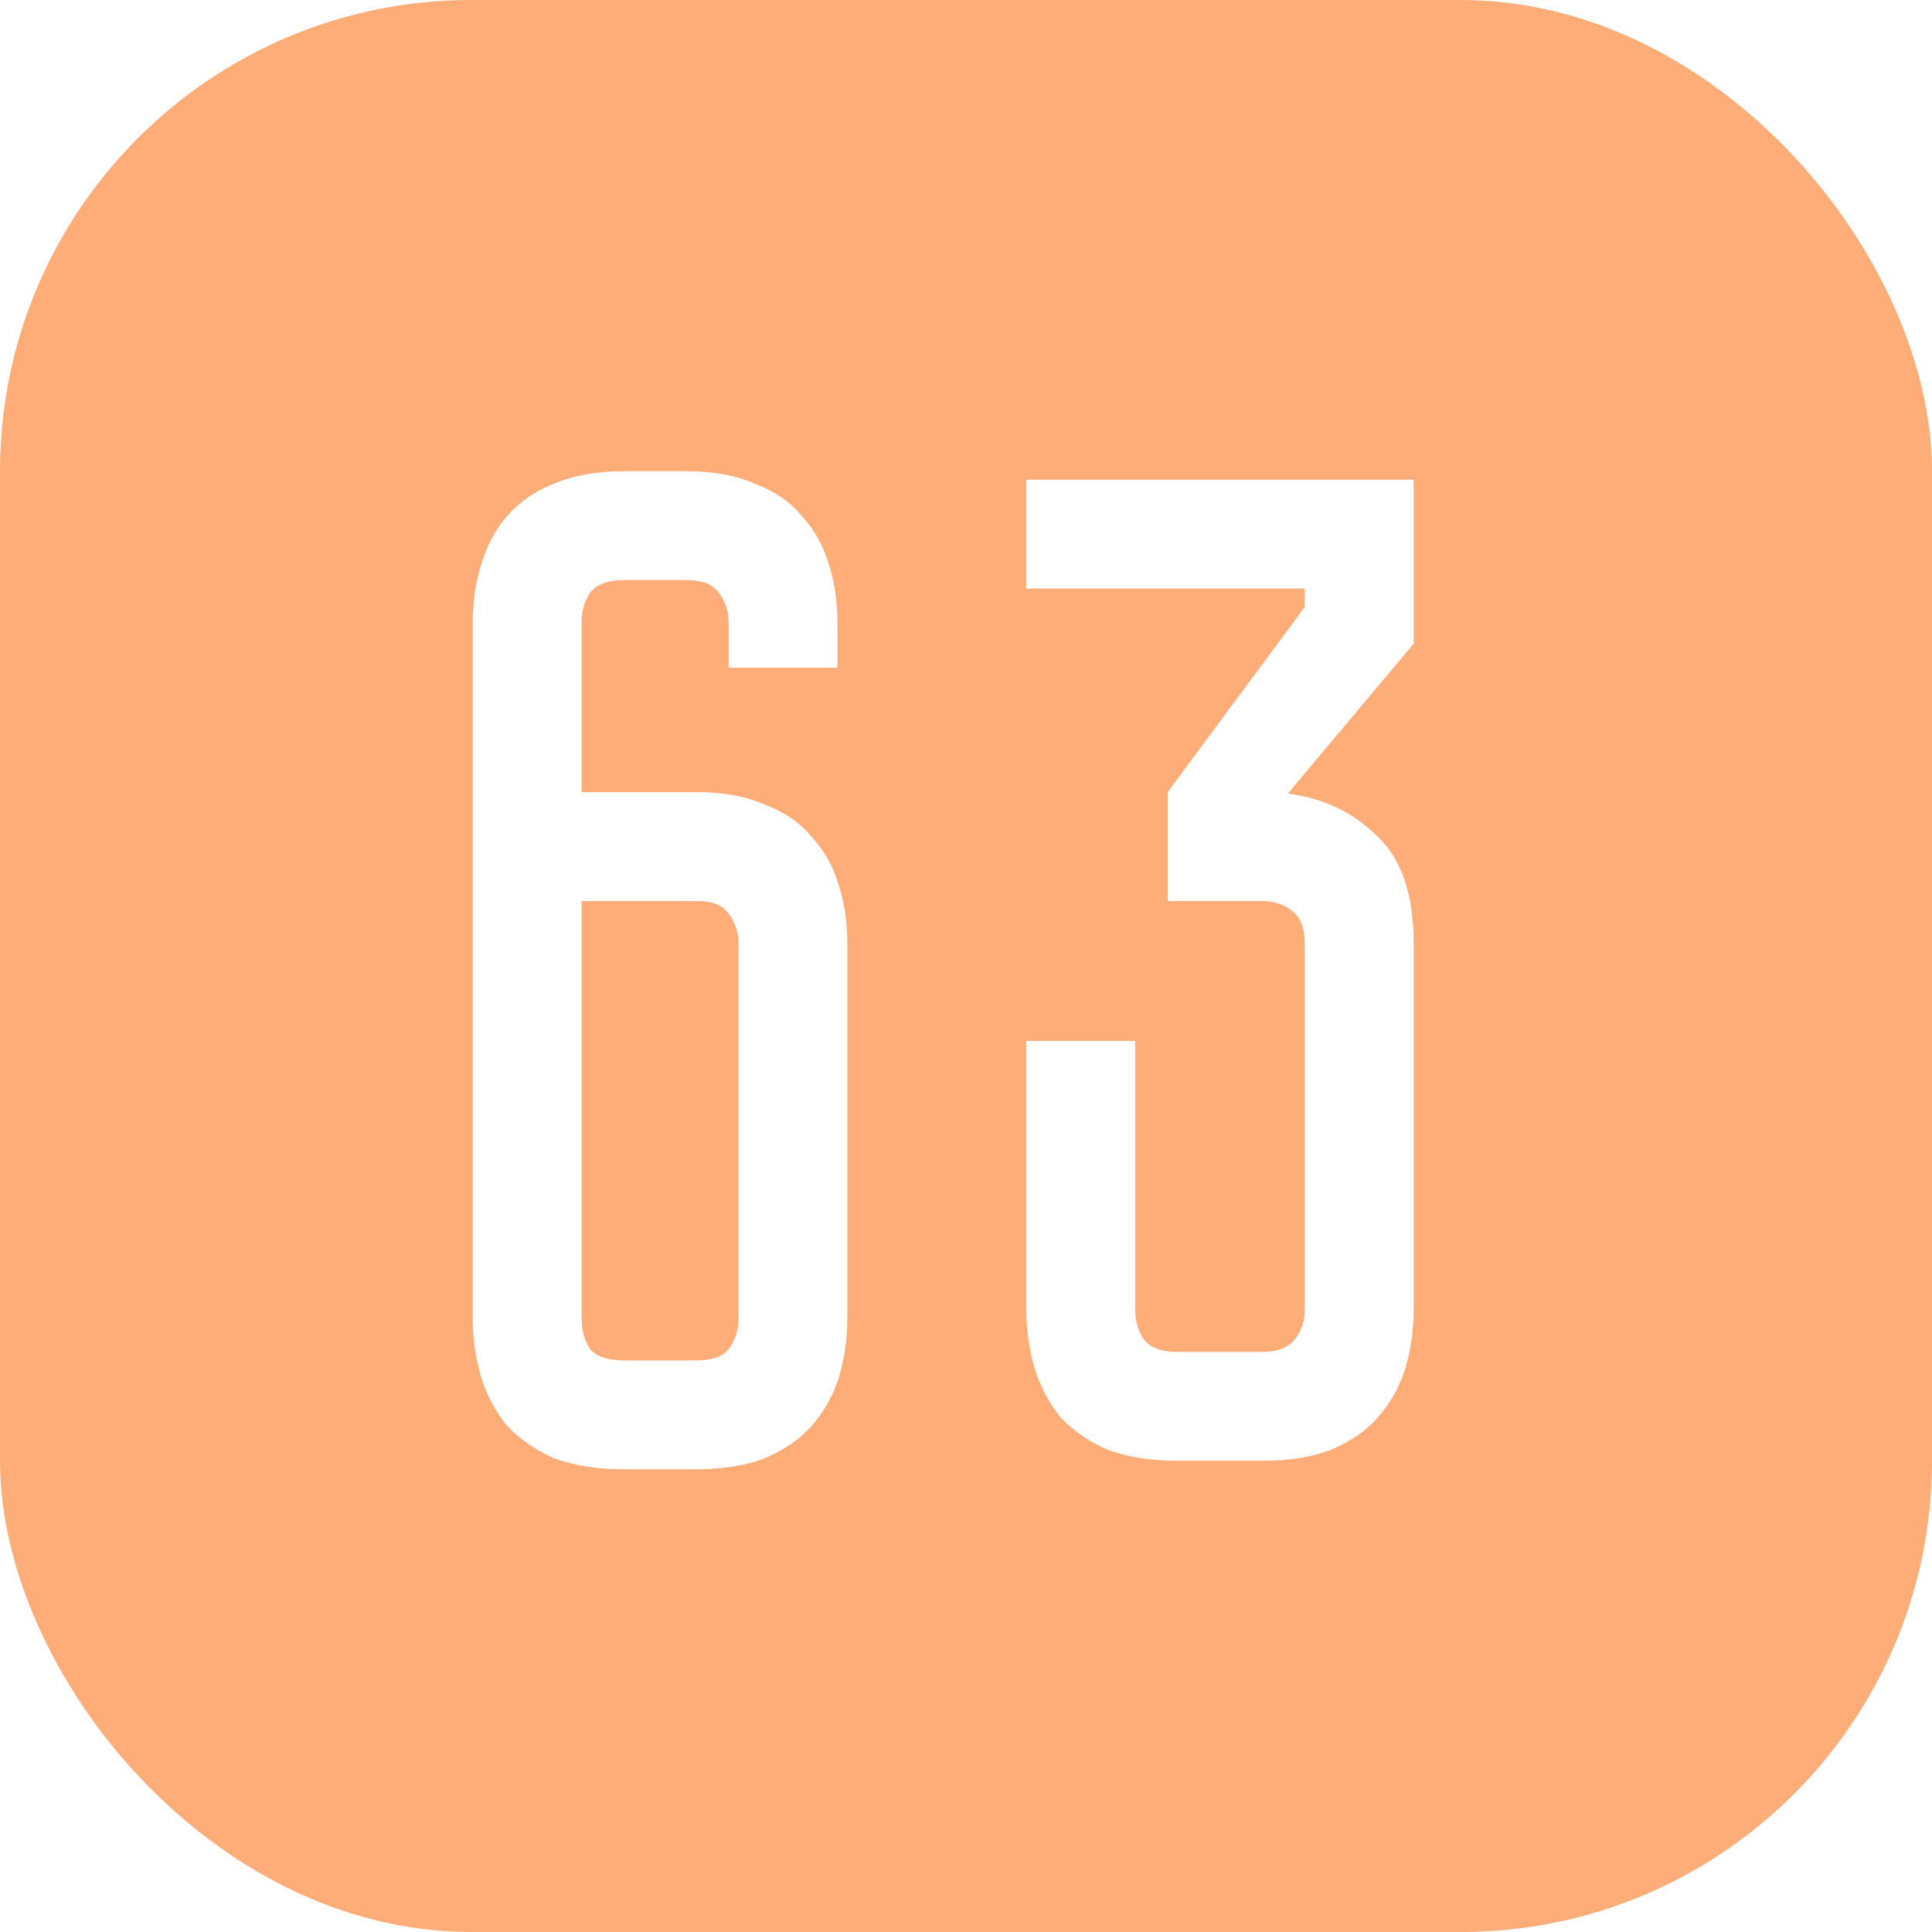 <?xml version="1.0" encoding="UTF-8"?> <svg xmlns="http://www.w3.org/2000/svg" width="41" height="41" viewBox="0 0 41 41" fill="none"> <g filter="url(#filter0_i_3_56)"> <rect width="41" height="41" rx="10" fill="#FEAC78"></rect> </g> <path d="M15.462 14.17V13.21C15.462 12.97 15.392 12.76 15.252 12.58C15.132 12.4 14.902 12.31 14.562 12.31H13.242C12.902 12.31 12.662 12.4 12.522 12.58C12.402 12.76 12.342 12.97 12.342 13.21V16.81H14.772C15.352 16.81 15.842 16.9 16.242 17.08C16.662 17.24 16.992 17.47 17.232 17.77C17.492 18.05 17.682 18.39 17.802 18.79C17.922 19.17 17.982 19.58 17.982 20.02V27.97C17.982 28.41 17.922 28.83 17.802 29.23C17.682 29.61 17.492 29.95 17.232 30.25C16.992 30.53 16.662 30.76 16.242 30.94C15.842 31.1 15.352 31.18 14.772 31.18H13.242C12.662 31.18 12.162 31.1 11.742 30.94C11.342 30.76 11.012 30.53 10.752 30.25C10.512 29.95 10.332 29.61 10.212 29.23C10.092 28.83 10.032 28.41 10.032 27.97V13.21C10.032 12.77 10.092 12.36 10.212 11.98C10.332 11.58 10.512 11.24 10.752 10.96C11.012 10.66 11.342 10.43 11.742 10.27C12.162 10.09 12.662 10 13.242 10H14.562C15.142 10 15.632 10.09 16.032 10.27C16.452 10.43 16.782 10.66 17.022 10.96C17.282 11.24 17.472 11.58 17.592 11.98C17.712 12.36 17.772 12.77 17.772 13.21V14.17H15.462ZM12.342 19.12V27.97C12.342 28.23 12.402 28.45 12.522 28.63C12.662 28.79 12.902 28.87 13.242 28.87H14.772C15.112 28.87 15.342 28.79 15.462 28.63C15.602 28.45 15.672 28.23 15.672 27.97V20.02C15.672 19.78 15.602 19.57 15.462 19.39C15.342 19.21 15.112 19.12 14.772 19.12H12.342ZM27.33 16.84C28.09 16.94 28.72 17.24 29.22 17.74C29.74 18.22 30 18.98 30 20.02V27.79C30 28.23 29.94 28.65 29.82 29.05C29.7 29.43 29.51 29.77 29.25 30.07C29.01 30.35 28.68 30.58 28.26 30.76C27.86 30.92 27.37 31 26.79 31H24.99C24.41 31 23.91 30.92 23.49 30.76C23.09 30.58 22.76 30.35 22.5 30.07C22.26 29.77 22.08 29.43 21.96 29.05C21.84 28.65 21.78 28.23 21.78 27.79V22.09H24.09V27.79C24.09 28.03 24.15 28.24 24.27 28.42C24.41 28.6 24.65 28.69 24.99 28.69H26.79C27.11 28.69 27.34 28.6 27.48 28.42C27.62 28.24 27.69 28.03 27.69 27.79V20.02C27.69 19.7 27.6 19.47 27.42 19.33C27.24 19.19 27.03 19.12 26.79 19.12H24.78V16.81L27.69 12.88V12.49H21.78V10.18H30V13.66L27.33 16.84Z" fill="white"></path> <defs> <filter id="filter0_i_3_56" x="0" y="0" width="41" height="41" filterUnits="userSpaceOnUse" color-interpolation-filters="sRGB"> <feFlood flood-opacity="0" result="BackgroundImageFix"></feFlood> <feBlend mode="normal" in="SourceGraphic" in2="BackgroundImageFix" result="shape"></feBlend> <feColorMatrix in="SourceAlpha" type="matrix" values="0 0 0 0 0 0 0 0 0 0 0 0 0 0 0 0 0 0 127 0" result="hardAlpha"></feColorMatrix> <feOffset></feOffset> <feGaussianBlur stdDeviation="10"></feGaussianBlur> <feComposite in2="hardAlpha" operator="arithmetic" k2="-1" k3="1"></feComposite> <feColorMatrix type="matrix" values="0 0 0 0 1 0 0 0 0 1 0 0 0 0 1 0 0 0 0.55 0"></feColorMatrix> <feBlend mode="normal" in2="shape" result="effect1_innerShadow_3_56"></feBlend> </filter> </defs> </svg> 